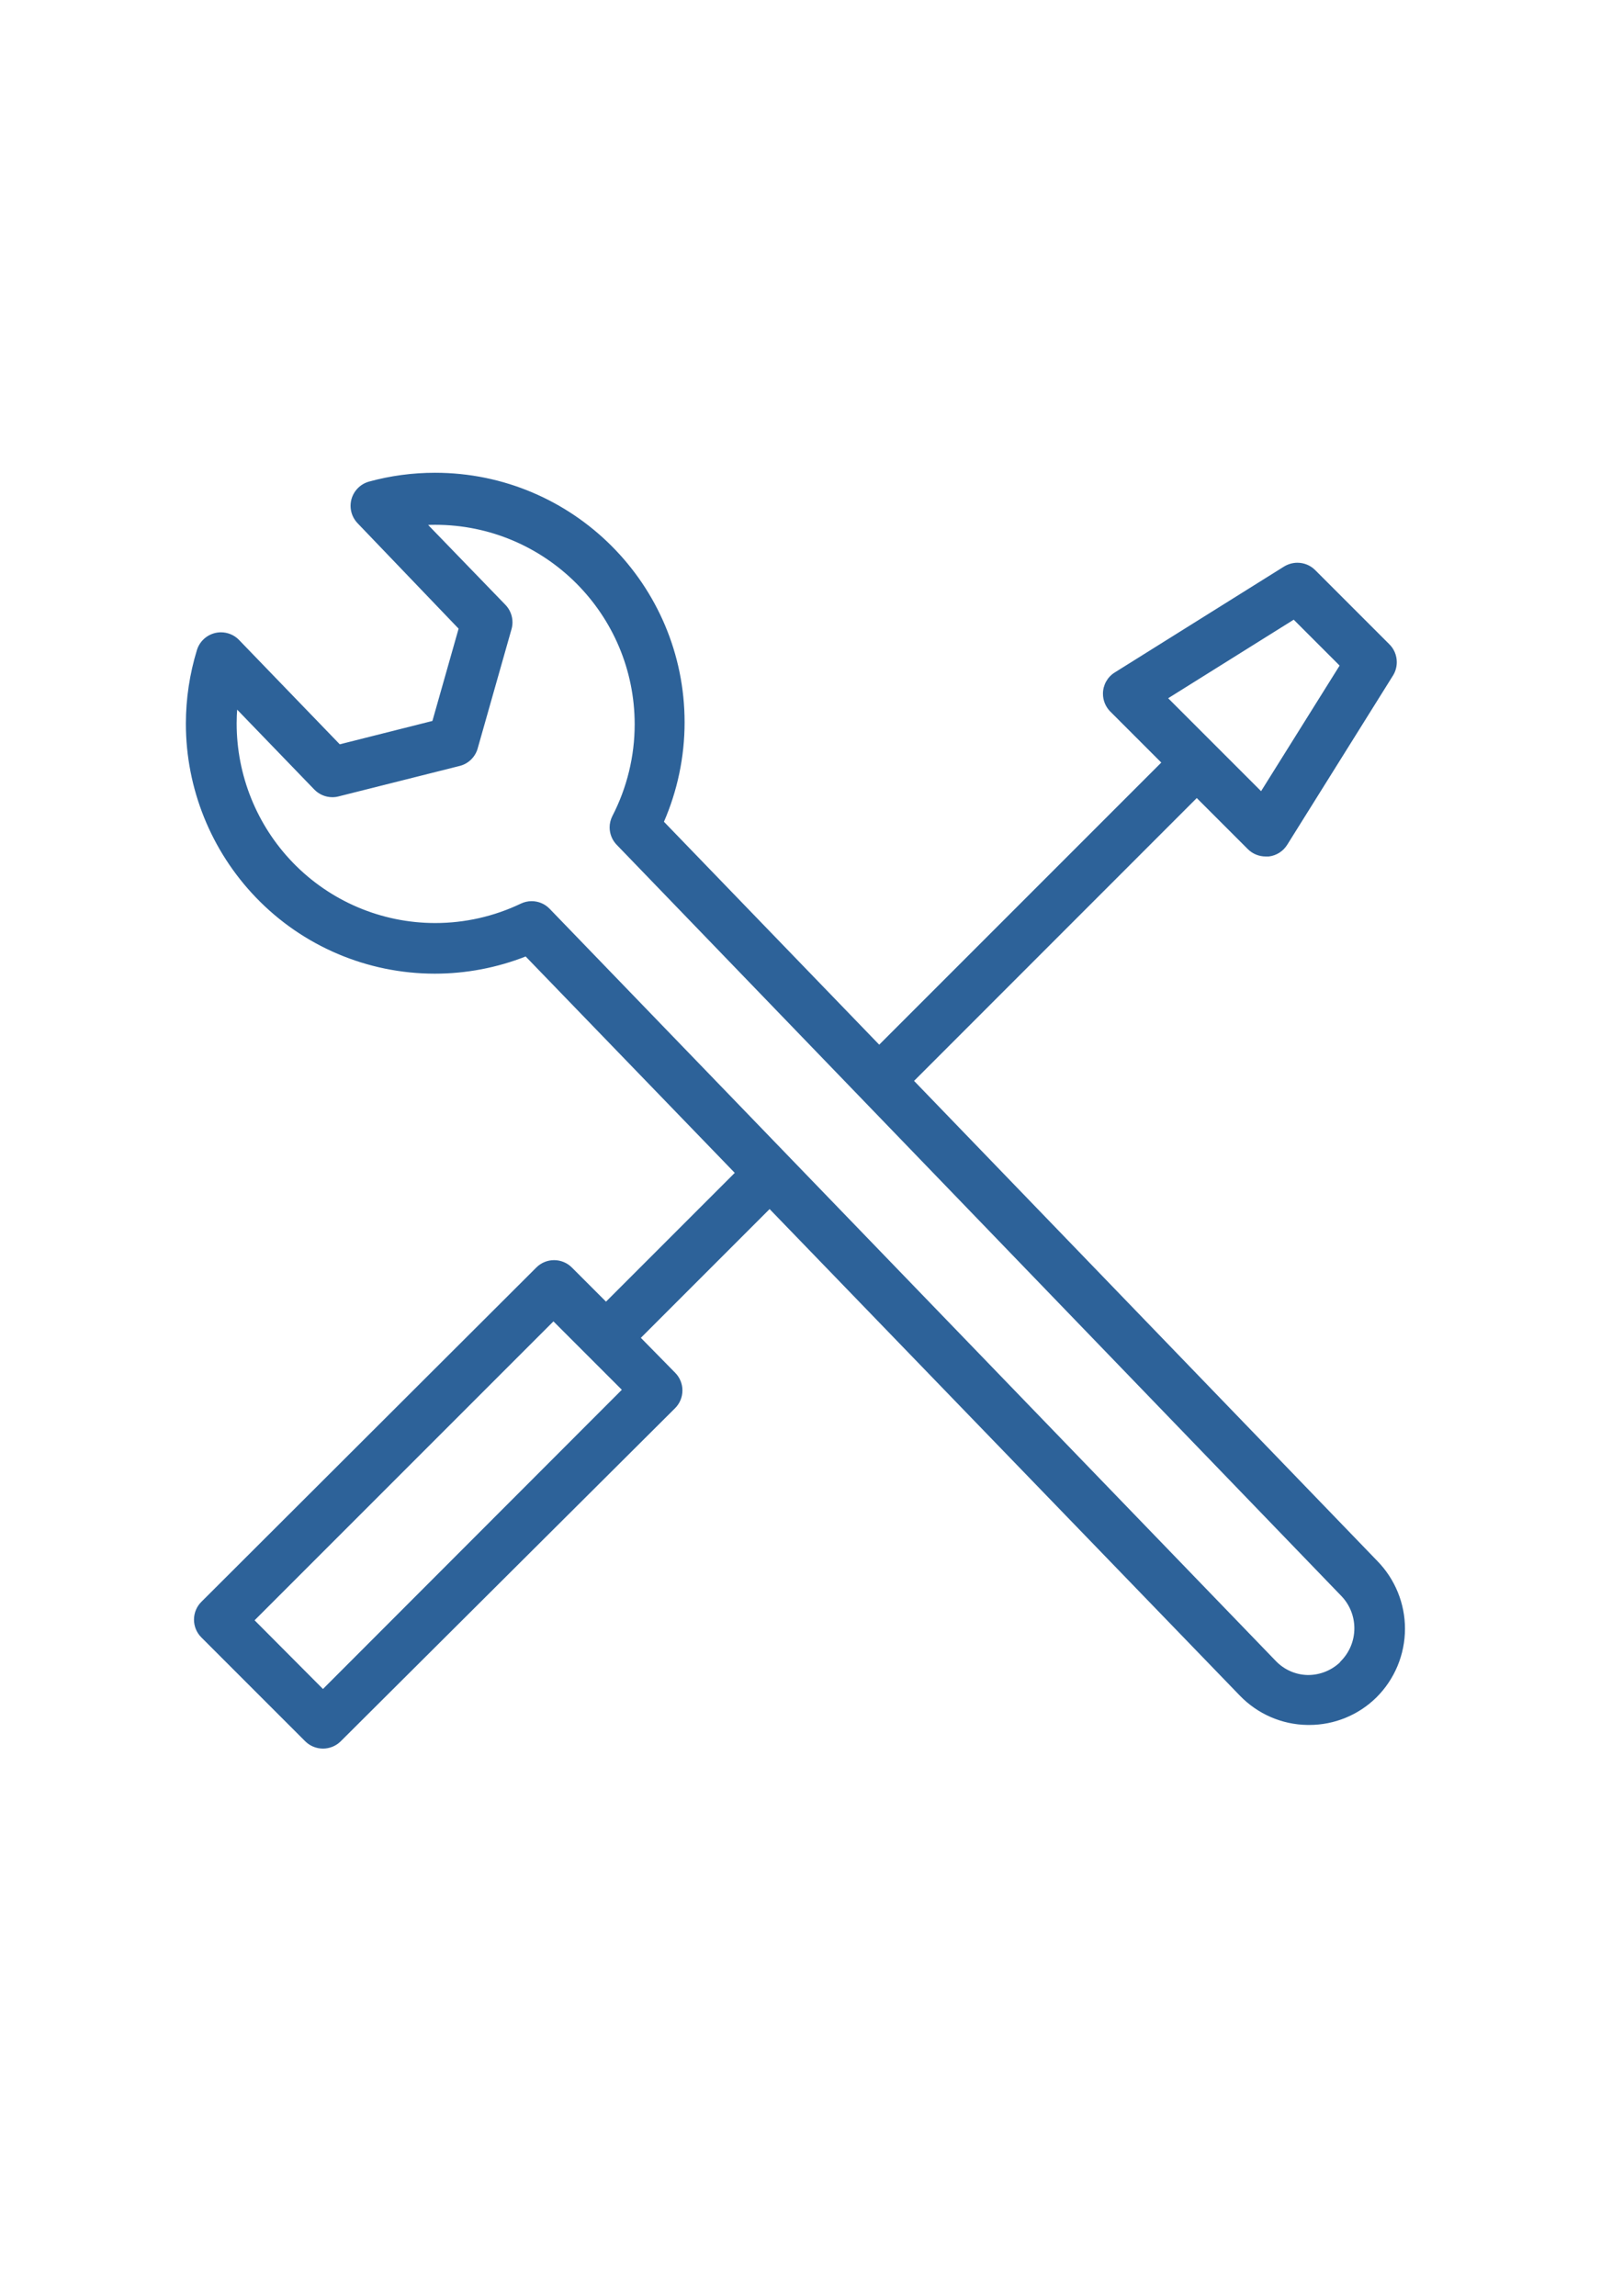 <?xml version="1.0" encoding="UTF-8"?> <!-- Creator: CorelDRAW X7 --> <svg xmlns="http://www.w3.org/2000/svg" xmlns:xlink="http://www.w3.org/1999/xlink" xml:space="preserve" width="210mm" height="297mm" style="shape-rendering:geometricPrecision; text-rendering:geometricPrecision; image-rendering:optimizeQuality; fill-rule:evenodd; clip-rule:evenodd" viewBox="0 0 21000 29700" data-name="Layer 1"> <defs> <style type="text/css"> <![CDATA[ .str0 {stroke:#2D6299;stroke-width:20} .fil0 {fill:black} .fil1 {fill:#2D6299} ]]> </style> </defs> <g id="Слой_x0020_1">  <path class="fil0" d="M17816 20203l-6003 -6220 3672 -3673 668 668c59,59 140,92 223,92 1,0 3,0 4,0l36 0c95,-11 180,-65 231,-147l1369 -2190c31,-50 47,-108 47,-167 0,-85 -34,-167 -95,-226l-958 -958c-59,-59 -139,-92 -223,-92 -59,0 -117,17 -168,48l-2190 1370c-92,57 -148,158 -148,267 0,83 33,163 91,222l668 668 -3664 3664 -2797 -2896c177,-406 269,-845 269,-1288 0,-1778 -1442,-3219 -3220,-3219 -287,0 -574,38 -851,114 -136,38 -231,162 -231,304 0,82 32,160 89,219l1310 1367 -342 1205 -1210 305 -1308 -1355c-59,-61 -141,-95 -226,-95 -138,0 -260,90 -301,221 -94,307 -143,629 -143,951 0,836 325,1641 905,2243 603,627 1436,981 2306,981 403,0 803,-76 1178,-224l2717 2811 -1680 1680 -449 -449c-59,-59 -139,-92 -223,-92 -83,0 -163,33 -222,92l-4335 4326c-59,59 -92,139 -92,223 0,83 33,163 92,222l1344 1344c59,59 140,92 223,92 83,0 164,-33 223,-92l4326 -4309c59,-59 92,-139 92,-223 0,-83 -33,-163 -92,-222l-450 -458 1680 -1680 6090 6300c228,237 541,374 870,378l21 0c0,0 1,0 2,0 321,0 630,-126 859,-351 236,-233 369,-552 369,-884 0,-324 -127,-635 -353,-867l0 0zm-1075 -12199l605 605 -1027 1642 -1220 -1220 1642 -1027zm-12562 13860l-899 -903 3881 -3881 899 899 -3881 3885zm13171 -357c-113,110 -266,172 -424,172 -2,0 -4,0 -6,0 -159,-3 -310,-70 -420,-185l-9396 -9731c-59,-61 -140,-95 -225,-95 -48,0 -95,11 -138,32 -346,165 -725,251 -1109,251 -699,0 -1367,-284 -1852,-787 -467,-484 -728,-1132 -728,-1805 0,-67 3,-135 8,-202l1014 1050c59,61 141,96 226,96 27,0 53,-3 79,-10l1562 -393c107,-25 193,-105 227,-210l441 -1554c8,-28 12,-57 12,-86 0,-81 -32,-160 -88,-218l-1016 -1050c37,-2 76,-3 113,-3 1431,0 2592,1161 2592,2592 0,414 -100,823 -290,1191 -22,44 -34,92 -34,141 0,78 29,154 82,212l9383 9725c110,114 171,266 171,425 0,165 -66,322 -184,438l0 4z"></path> <path class="fil1 str0" d="M17816 20203l0 0zm-8996 -2216c0,-83 -33,-163 -92,-222l-450 -458 1680 -1680 6090 6300c228,237 541,374 870,378l21 0 2 0c321,0 630,-126 859,-351 236,-233 369,-552 369,-884 0,-324 -127,-635 -353,-867l-6003 -6220 3672 -3673 668 668c59,59 140,92 223,92l4 0 36 0c95,-11 180,-65 231,-147l1369 -2190c31,-50 47,-108 47,-167 0,-85 -34,-167 -95,-226l-958 -958c-59,-59 -139,-92 -223,-92 -59,0 -117,17 -168,48l-2190 1370c-92,57 -148,158 -148,267 0,83 33,163 91,222l668 668 -3664 3664 -2797 -2896c177,-406 269,-845 269,-1288 0,-1778 -1442,-3219 -3220,-3219 -287,0 -574,38 -851,114 -136,38 -231,162 -231,304 0,82 32,160 89,219l1310 1367 -342 1205 -1210 305 -1308 -1355c-59,-61 -141,-95 -226,-95 -138,0 -260,90 -301,221 -94,307 -143,629 -143,951 0,836 325,1641 905,2243 603,627 1436,981 2306,981 403,0 803,-76 1178,-224l2717 2811 -1680 1680 -449 -449c-59,-59 -139,-92 -223,-92 -83,0 -163,33 -222,92l-4335 4326c-59,59 -92,139 -92,223 0,83 33,163 92,222l1344 1344c59,59 140,92 223,92 83,0 164,-33 223,-92l4326 -4309c59,-59 92,-139 92,-223zm7680 3507l-9396 -9731c-59,-61 -140,-95 -225,-95 -48,0 -95,11 -138,32 -346,165 -725,251 -1109,251 -699,0 -1367,-284 -1852,-787 -467,-484 -728,-1132 -728,-1805 0,-67 3,-135 8,-202l1014 1050c59,61 141,96 226,96 27,0 53,-3 79,-10l1562 -393c107,-25 193,-105 227,-210l441 -1554c8,-28 12,-57 12,-86 0,-81 -32,-160 -88,-218l-1016 -1050c37,-2 76,-3 113,-3 1431,0 2592,1161 2592,2592 0,414 -100,823 -290,1191 -22,44 -34,92 -34,141 0,78 29,154 82,212l9383 9725c110,114 171,266 171,425 0,165 -66,322 -184,438l0 4c-113,110 -266,172 -424,172l-6 0c-159,-3 -310,-70 -420,-185zm-181 -11243l-1220 -1220 1642 -1027 605 605 -1027 1642zm-8259 7728l-3881 3885 -899 -903 3881 -3881 899 899z"></path> </g> </svg> 